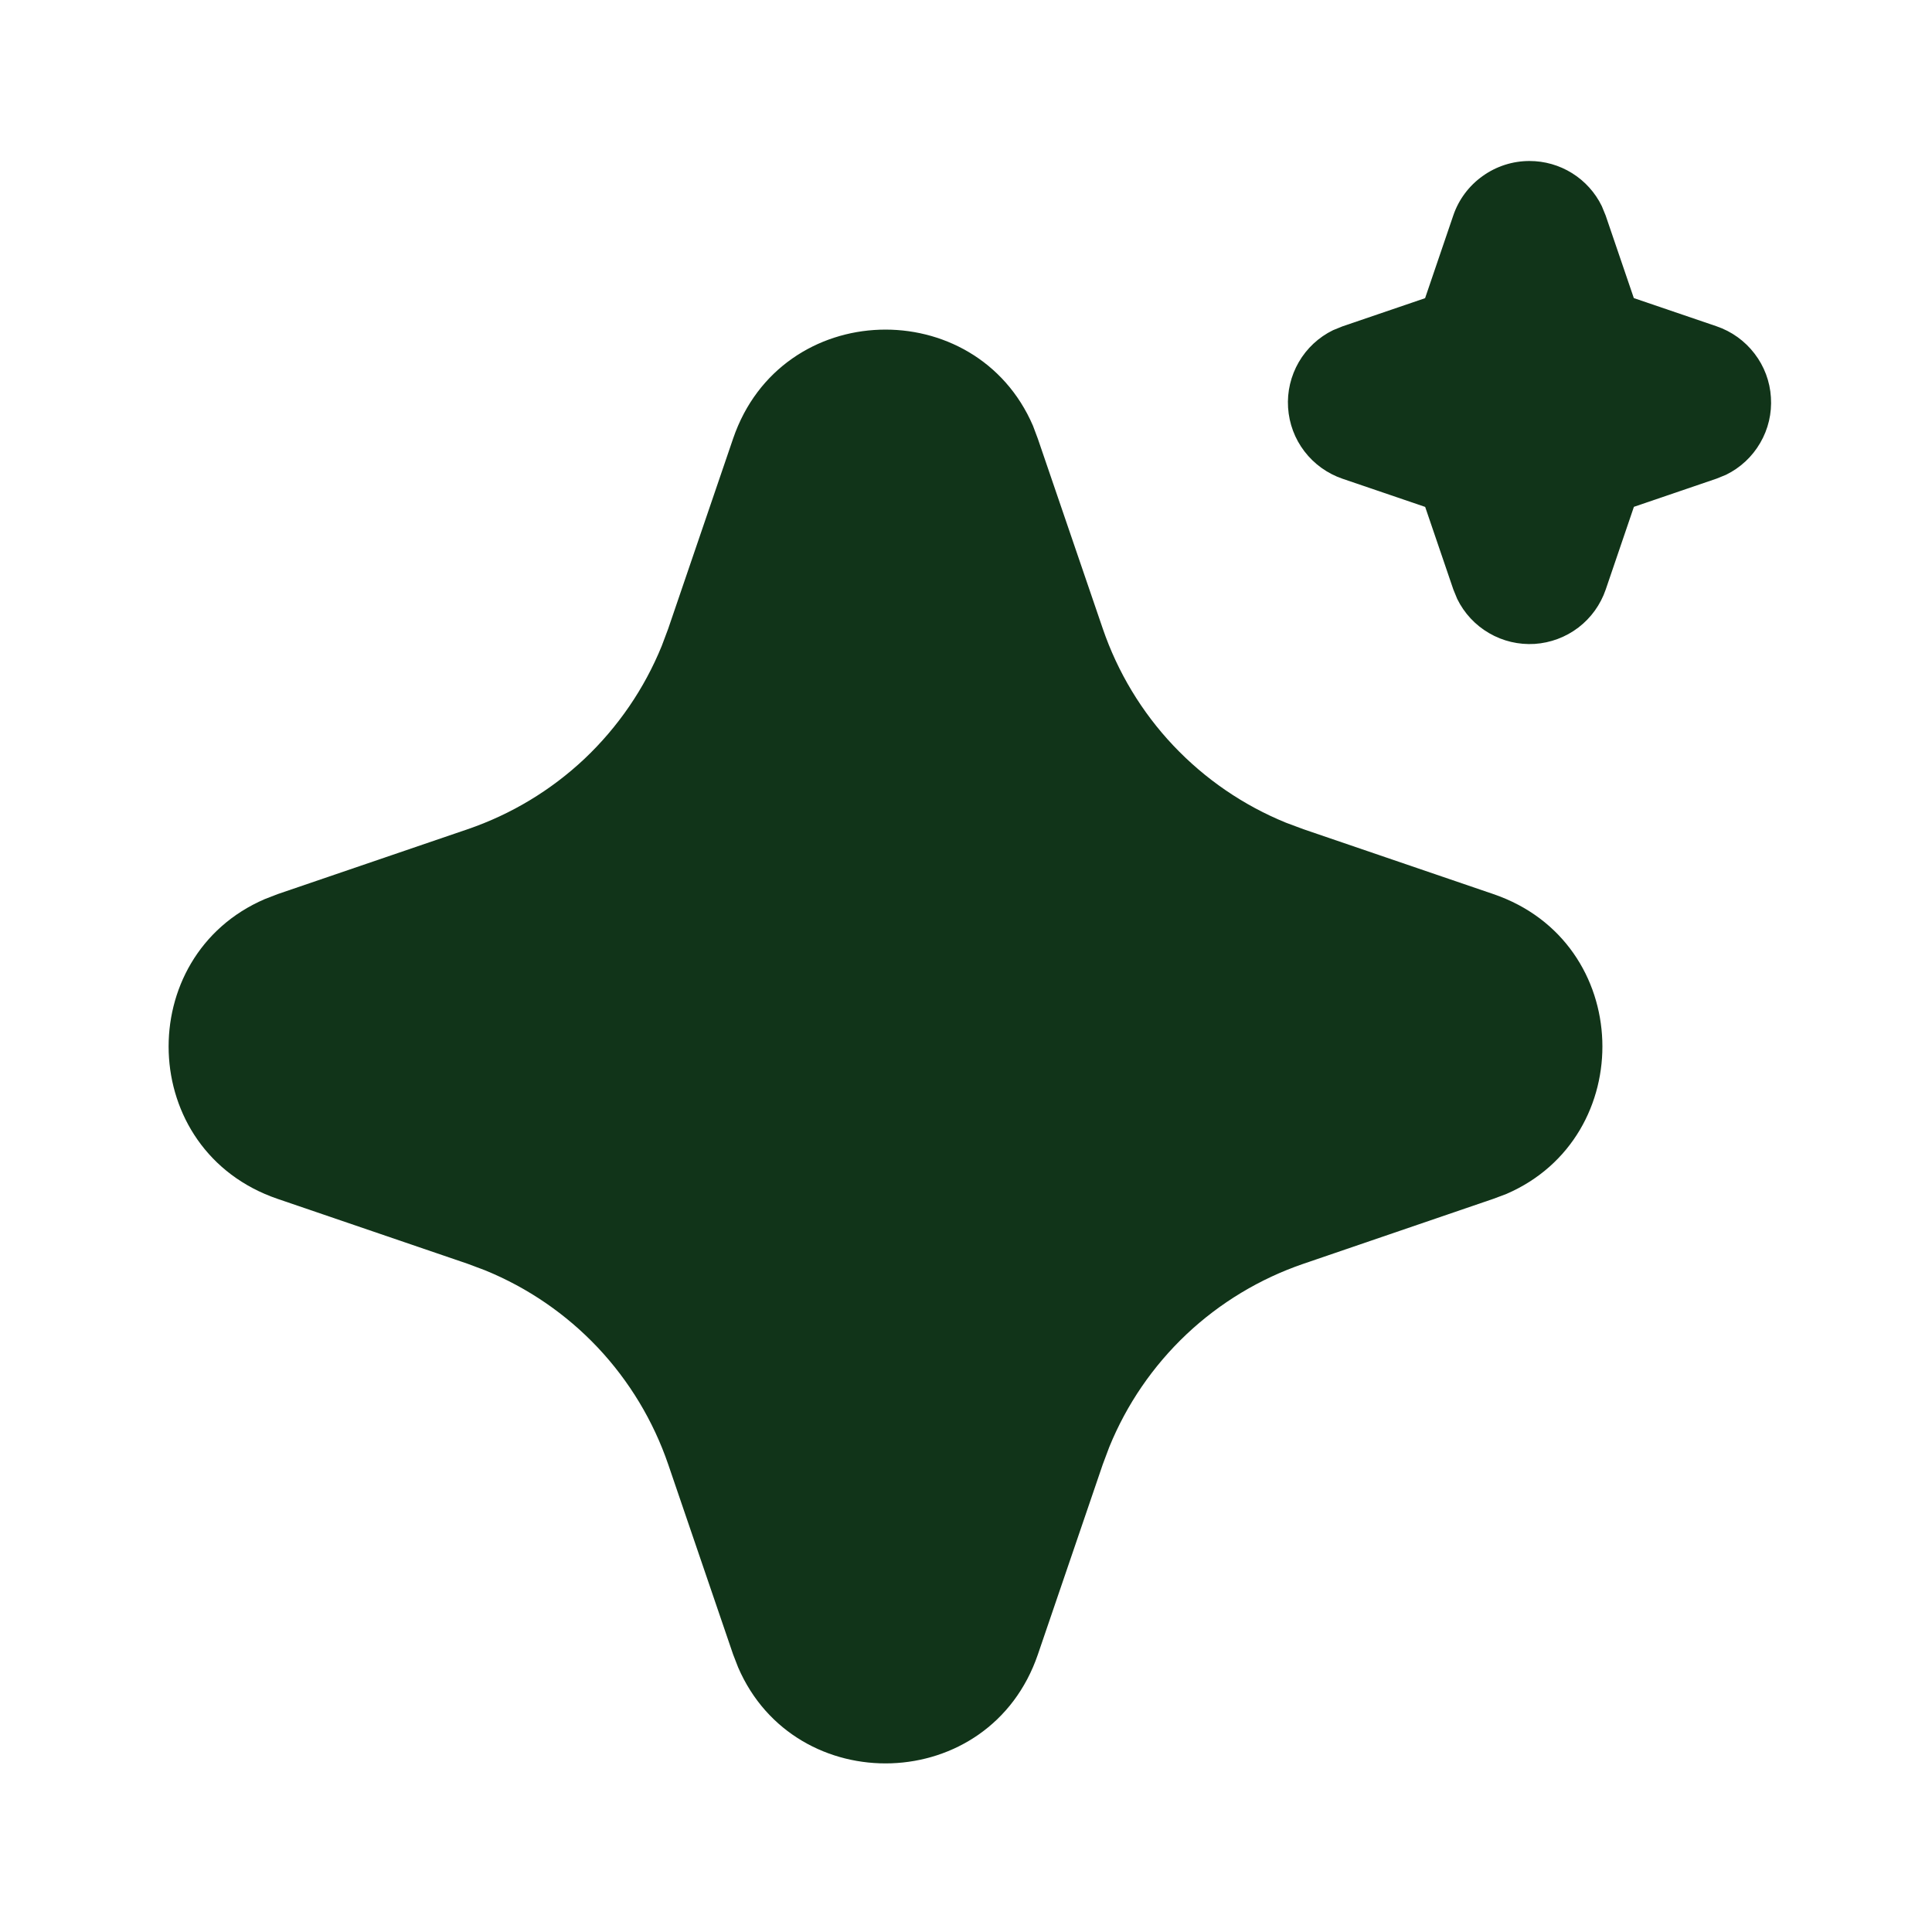 <svg width="24" height="24" viewBox="0 0 24 24" fill="none" xmlns="http://www.w3.org/2000/svg">
<path d="M9.107 5.448C9.705 3.698 12.123 3.645 12.832 5.289L12.892 5.449L13.699 7.809C13.884 8.35 14.183 8.846 14.575 9.261C14.968 9.677 15.445 10.004 15.975 10.22L16.192 10.301L18.552 11.107C20.302 11.705 20.355 14.123 18.712 14.832L18.552 14.892L16.192 15.699C15.651 15.884 15.155 16.183 14.739 16.575C14.323 16.968 13.996 17.445 13.78 17.975L13.699 18.191L12.893 20.552C12.295 22.302 9.877 22.355 9.169 20.712L9.107 20.552L8.301 18.192C8.116 17.651 7.817 17.155 7.425 16.739C7.032 16.323 6.555 15.996 6.025 15.78L5.809 15.699L3.449 14.893C1.698 14.295 1.645 11.877 3.289 11.169L3.449 11.107L5.809 10.301C6.35 10.116 6.846 9.817 7.262 9.425C7.677 9.032 8.004 8.555 8.22 8.025L8.301 7.809L9.107 5.448ZM19 2C19.187 2 19.37 2.052 19.529 2.151C19.688 2.25 19.816 2.392 19.898 2.56L19.946 2.677L20.296 3.703L21.323 4.053C21.511 4.117 21.675 4.235 21.795 4.392C21.916 4.549 21.987 4.738 21.999 4.936C22.012 5.134 21.966 5.331 21.866 5.502C21.767 5.673 21.619 5.811 21.441 5.898L21.323 5.946L20.297 6.296L19.947 7.323C19.883 7.51 19.765 7.675 19.608 7.795C19.451 7.915 19.261 7.986 19.064 7.999C18.866 8.011 18.669 7.965 18.498 7.865C18.327 7.766 18.189 7.618 18.102 7.44L18.054 7.323L17.704 6.297L16.677 5.947C16.49 5.883 16.325 5.765 16.205 5.608C16.084 5.451 16.014 5.262 16.001 5.064C15.988 4.866 16.035 4.669 16.134 4.498C16.233 4.327 16.381 4.189 16.559 4.102L16.677 4.054L17.703 3.704L18.053 2.677C18.12 2.479 18.248 2.308 18.418 2.187C18.588 2.065 18.791 2 19 2Z" fill="#113419"/>
</svg>
